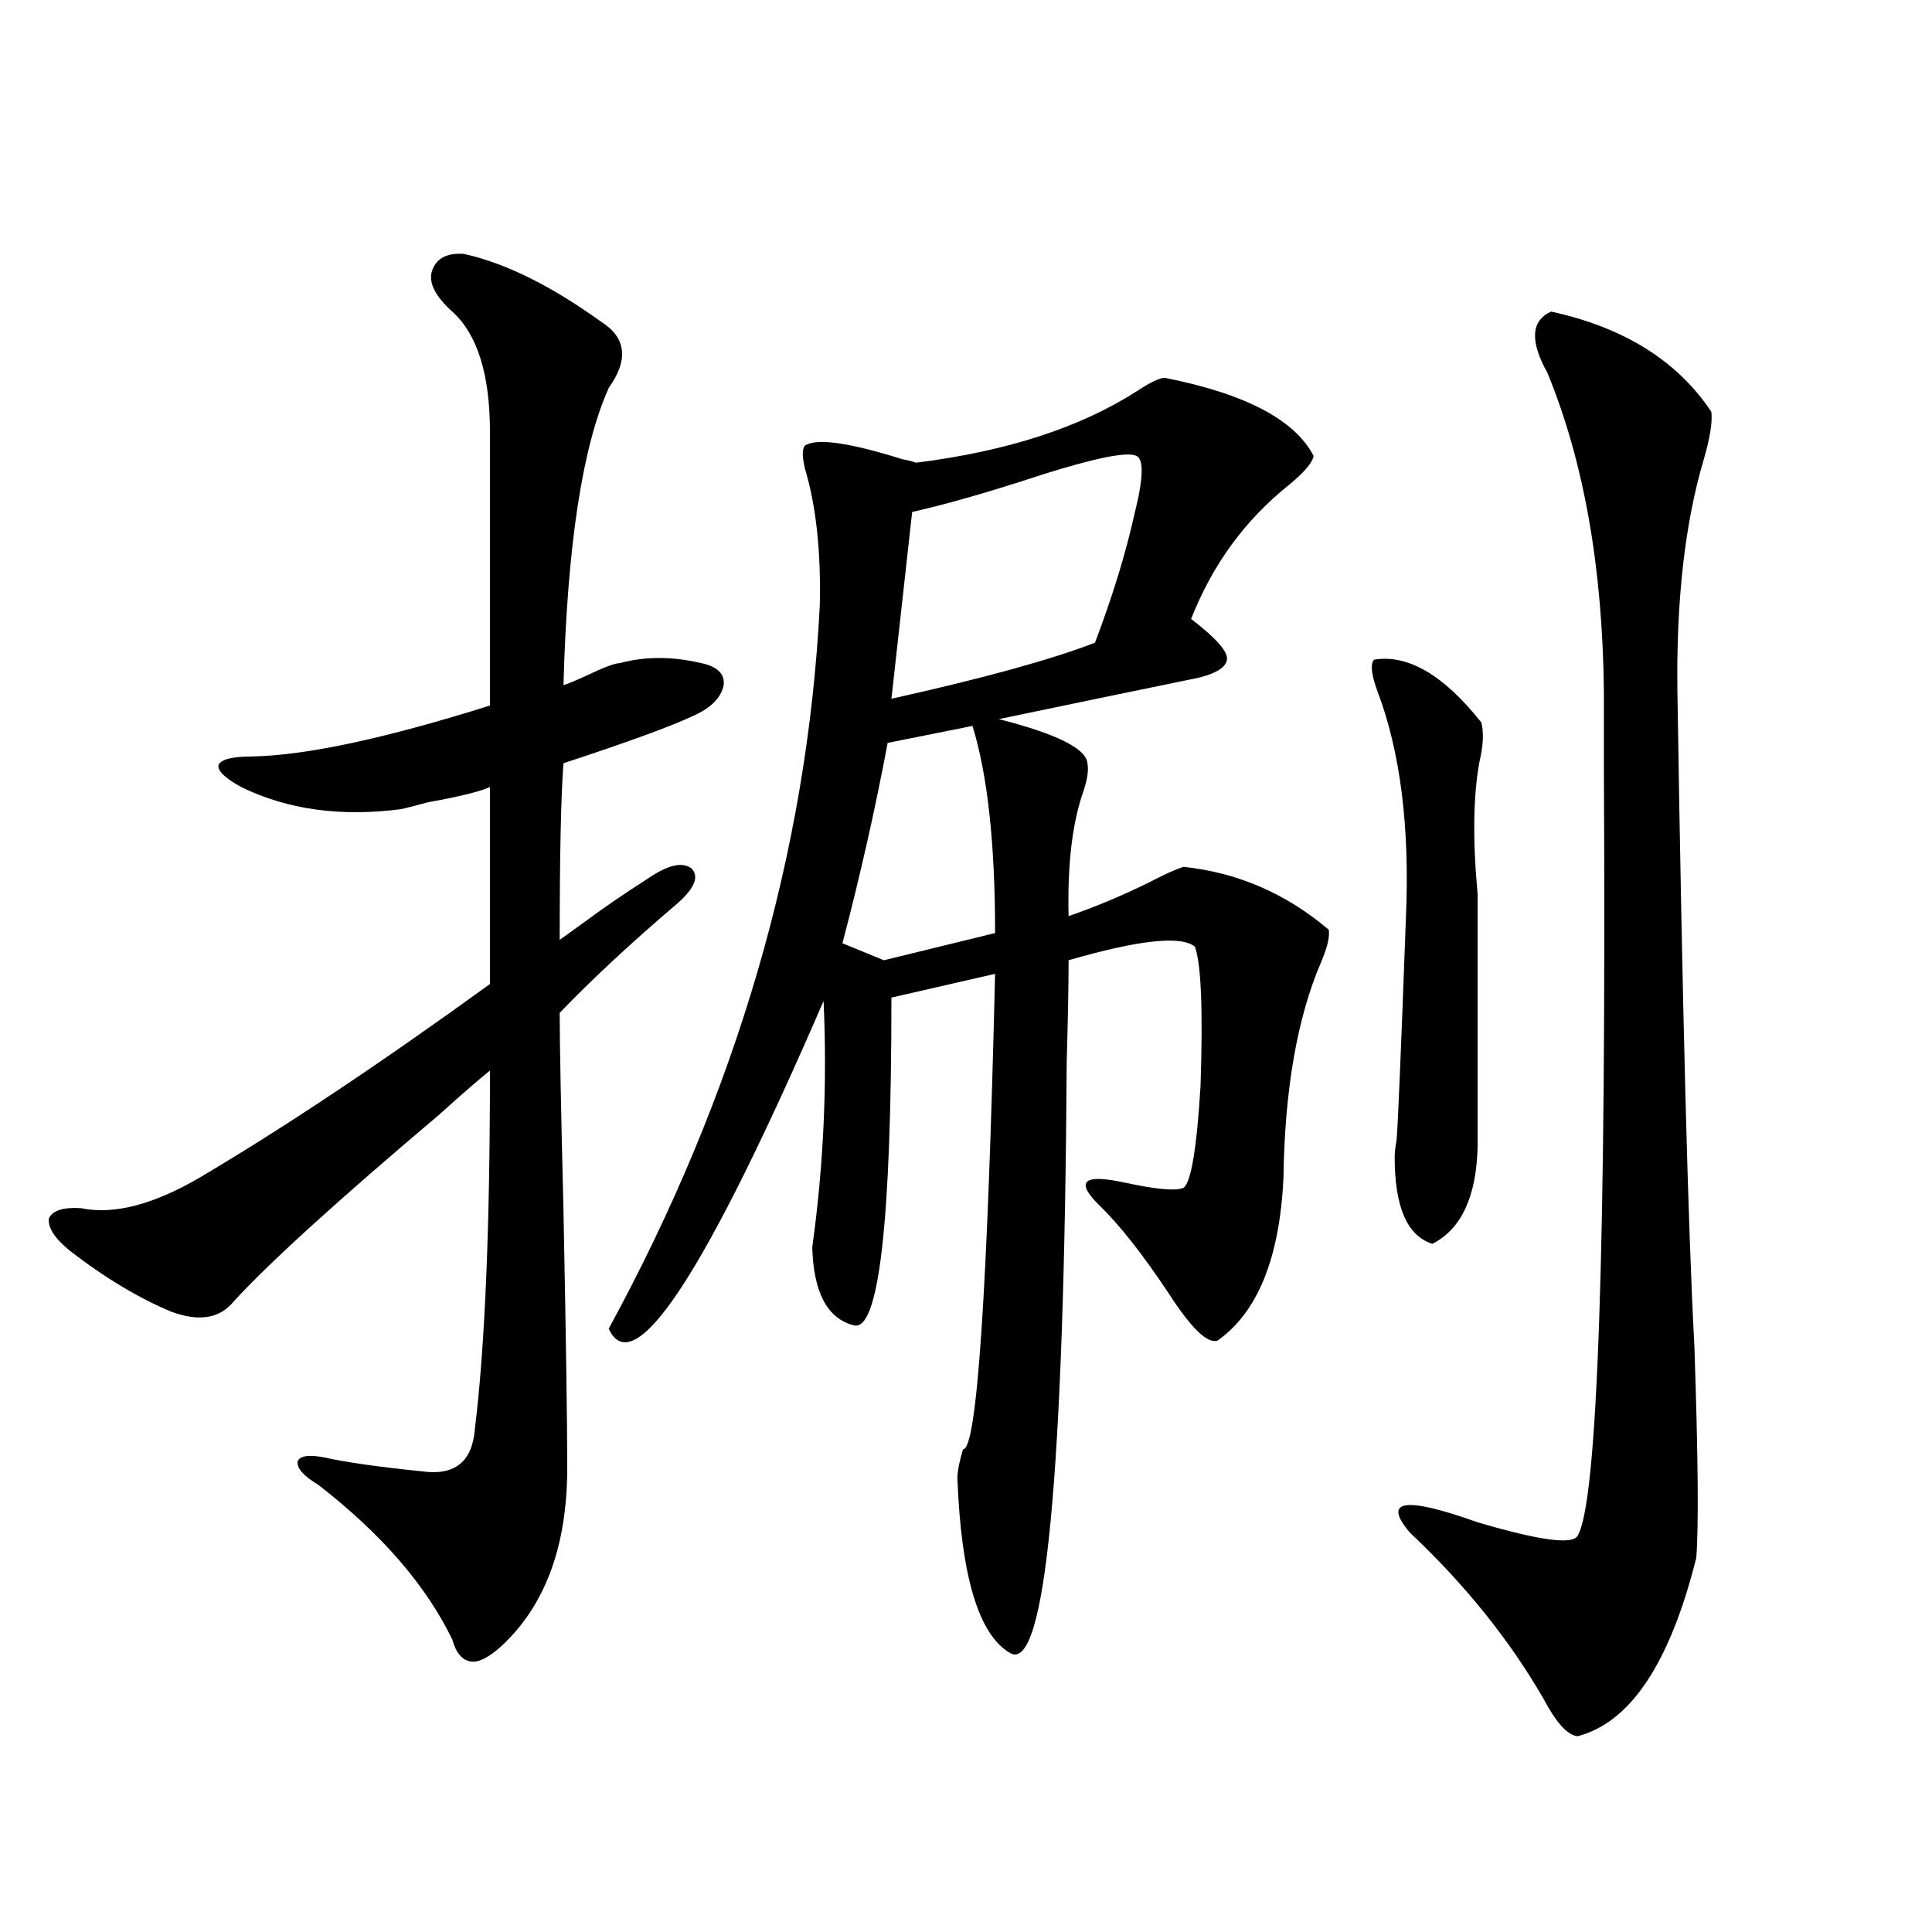 <?xml version="1.0" encoding="utf-8"?>
<!-- Generator: Adobe Illustrator 16.0.0, SVG Export Plug-In . SVG Version: 6.00 Build 0)  -->
<!DOCTYPE svg PUBLIC "-//W3C//DTD SVG 1.1//EN" "http://www.w3.org/Graphics/SVG/1.1/DTD/svg11.dtd">
<svg version="1.1" id="图层_1" xmlns="http://www.w3.org/2000/svg" xmlns:xlink="http://www.w3.org/1999/xlink" x="0px" y="0px"
	 width="1000px" height="1000px" viewBox="0 0 1000 1000" enable-background="new 0 0 1000 1000" xml:space="preserve">
<path d="M239.945,131.395c21.463,4.697,45.197,16.411,71.218,35.156c13.003,8.213,14.299,19.639,3.902,34.277
	c-13.658,30.474-21.463,81.738-23.414,153.809c1.951-0.576,5.519-2.046,10.731-4.395c9.756-4.683,15.93-7.031,18.536-7.031
	c13.003-3.516,26.981-3.516,41.95,0c8.445,1.758,12.348,5.576,11.707,11.426c-1.311,6.455-6.509,11.729-15.609,15.82
	c-11.066,5.273-33.505,13.486-67.315,24.609c-1.311,17.578-1.951,48.052-1.951,91.406c3.247-2.334,8.125-5.85,14.634-10.547
	c7.805-5.85,18.536-13.184,32.194-21.973c9.756-6.44,16.905-7.91,21.463-4.395c3.902,4.106,1.616,9.971-6.829,17.578
	c-24.725,21.094-45.212,40.142-61.462,57.129c0,15.244,0.641,49.219,1.951,101.953c1.296,65.63,1.951,110.166,1.951,133.594
	c0,40.43-11.387,71.191-34.146,92.285c-6.509,5.851-11.707,8.487-15.609,7.91c-4.558-0.59-7.805-4.395-9.756-11.426
	c-13.658-28.125-36.752-54.78-69.267-79.98c-7.805-4.683-11.387-8.789-10.731-12.305c1.296-2.925,6.174-3.516,14.634-1.758
	c10.396,2.349,26.981,4.697,49.755,7.031c16.905,2.349,26.006-4.971,27.316-21.973c5.198-42.188,7.805-103.999,7.805-185.449
	c-5.213,4.106-13.993,11.729-26.341,22.852c-52.682,44.536-88.138,76.768-106.339,96.68c-7.164,8.789-17.896,10.547-32.194,5.273
	c-16.92-7.031-34.48-17.578-52.682-31.641c-7.805-6.44-11.387-12.002-10.731-16.699c1.951-4.092,7.47-5.85,16.585-5.273
	c16.905,3.516,37.393-1.758,61.462-15.82c43.566-25.776,93.656-59.175,150.24-100.195V407.371
	c-5.213,2.349-15.944,4.985-32.194,7.91c-6.509,1.758-11.066,2.939-13.658,3.516c-31.219,4.106-58.87,0.303-82.925-11.426
	c-8.46-4.683-12.362-8.486-11.707-11.426c1.296-2.925,7.149-4.395,17.561-4.395c27.957-0.576,68.932-9.365,122.924-26.367V223.68
	c0-29.883-6.509-50.674-19.512-62.402c-8.46-7.607-12.042-14.351-10.731-20.215C225.312,134.031,230.83,130.818,239.945,131.395z
	 M602.863,195.555c41.615,8.213,67.315,21.685,77.071,40.43c-0.655,3.516-4.878,8.501-12.683,14.941
	c-22.773,18.169-39.679,41.309-50.73,69.434c13.003,9.971,19.177,17.002,18.536,21.094c-0.655,4.697-7.484,8.213-20.487,10.547
	c-28.627,5.864-61.142,12.607-97.559,20.215c29.908,7.622,45.197,15.244,45.853,22.852c0.641,3.516,0,8.213-1.951,14.063
	c-5.854,16.411-8.46,38.096-7.805,65.039c13.658-4.683,27.637-10.547,41.95-17.578c7.805-4.092,13.658-6.729,17.561-7.91
	c27.957,2.939,53.002,13.774,75.12,32.52c0.641,3.516-0.655,9.092-3.902,16.699c-12.362,28.716-18.871,65.918-19.512,111.621
	c-1.951,41.611-13.338,69.736-34.146,84.375c-5.213,1.758-13.658-6.44-25.365-24.609c-13.658-20.503-25.7-35.732-36.097-45.703
	c-12.362-12.305-7.805-16.108,13.658-11.426c16.25,3.516,26.341,4.395,30.243,2.637c3.902-2.925,6.829-20.503,8.78-52.734
	c1.296-39.248,0.32-63.281-2.927-72.07c-7.164-5.85-28.947-3.516-65.364,7.031c0,12.305-0.335,29.883-0.976,52.734
	c-1.311,214.453-11.066,316.406-29.268,305.859c-16.265-9.379-25.365-39.551-27.316-90.527c0-3.516,0.976-8.486,2.927-14.941
	c7.149,0.591,12.683-81.436,16.585-246.094l-53.657,12.305c0,116.606-6.509,173.145-19.512,169.629
	c-13.658-3.516-20.822-16.987-21.463-40.43c5.854-42.188,7.805-84.663,5.854-127.441
	c-61.142,141.216-98.214,197.754-111.217,169.629c66.34-121.865,102.757-246.67,109.266-374.414
	c0.641-28.125-1.951-51.855-7.805-71.191c-1.311-5.85-1.311-9.668,0-11.426c5.854-4.092,22.759-1.758,50.73,7.031
	c3.247,0.591,5.519,1.182,6.829,1.758c46.828-5.85,84.876-18.154,114.144-36.914C595.379,197.903,600.257,195.555,602.863,195.555z
	 M503.354,375.73l-43.901,8.789c-6.509,34.58-14.313,69.146-23.414,103.711l21.463,8.789l57.56-14.063
	C515.061,436.678,511.158,400.931,503.354,375.73z M588.229,235.984c-4.558-2.334-20.822,0.879-48.779,9.668
	c-26.676,8.789-49.114,15.244-67.315,19.336l-10.731,96.68c47.469-10.547,82.59-20.215,105.363-29.004
	c9.101-24.019,15.93-46.279,20.487-66.797C591.797,247.713,592.132,237.742,588.229,235.984z M711.153,341.453
	c17.561-2.925,36.097,7.91,55.608,32.52c1.296,5.273,0.976,12.017-0.976,20.215c-3.262,17.578-3.582,40.43-0.976,68.555v130.957
	c-0.655,25.791-8.46,42.49-23.414,50.098c-13.018-4.092-19.512-19.033-19.512-44.824c0-2.334,0.32-5.273,0.976-8.789
	c0.641-6.44,2.271-45.112,4.878-116.016c1.951-46.279-2.927-84.951-14.634-116.016C709.843,349.363,709.202,343.802,711.153,341.453
	z M802.858,161.277c37.713,8.213,65.364,25.488,82.925,51.855c0.641,5.273-0.655,13.486-3.902,24.609
	c-9.756,32.822-14.313,72.949-13.658,120.41c2.592,165.234,5.519,278.037,8.78,338.379c1.951,57.432,2.271,94.043,0.976,109.863
	c-13.658,54.492-34.146,85.254-61.462,92.285c-5.213-0.59-11.066-7.031-17.561-19.336c-17.561-30.473-40.654-59.175-69.267-86.133
	c-14.313-16.987-2.606-18.745,35.121-5.273c31.859,9.38,49.1,11.729,51.706,7.031c10.396-16.396,14.954-148.823,13.658-397.266
	c0-19.912,0-33.096,0-39.551c-0.655-64.448-10.411-119.531-29.268-165.234C791.792,176.521,792.447,165.975,802.858,161.277z"/>
</svg>
